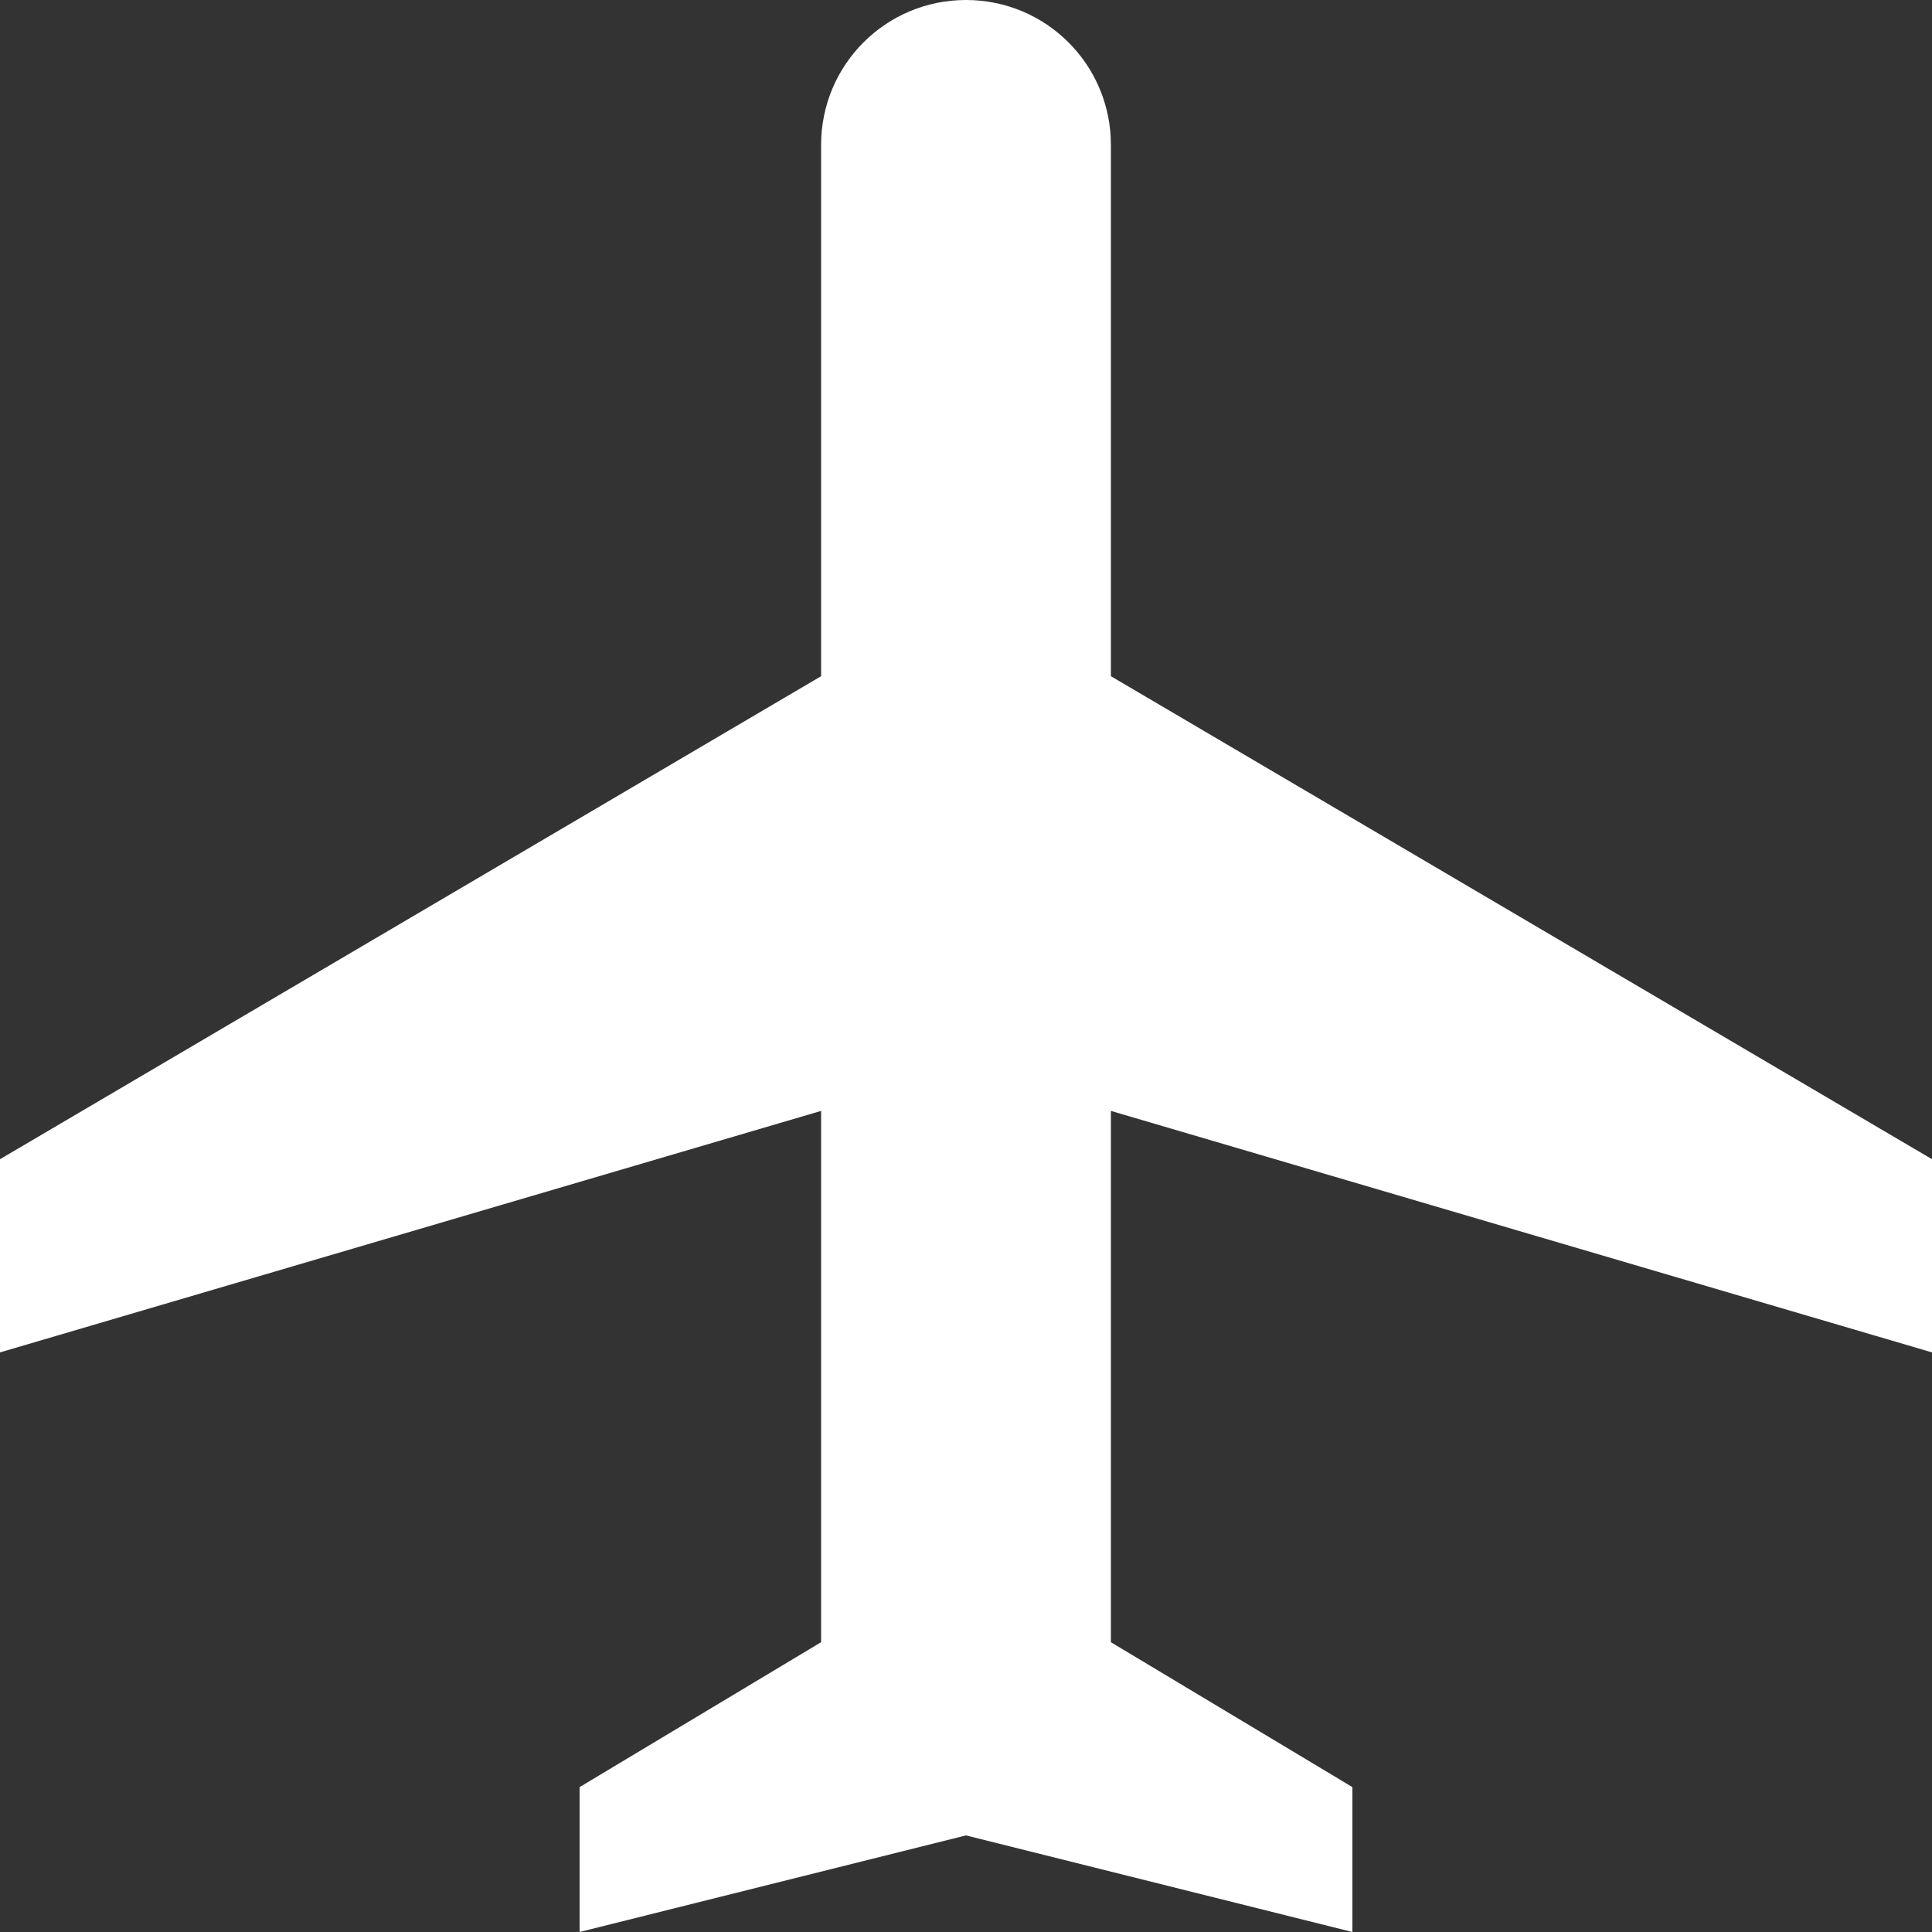 <?xml version="1.0" encoding="UTF-8"?> <svg xmlns="http://www.w3.org/2000/svg" width="90" height="90" viewBox="0 0 90 90" fill="none"><rect x="0" y="0" width="90" height="90" fill="#333333" stroke="none"/> <g clip-path="url(#clip0_103_776)"> <path d="M90 63V54L51.75 31.5V6.75C51.75 3.016 48.734 0 45 0C41.266 0 38.25 3.016 38.25 6.75V31.5L0 54V63L38.25 51.75V76.5L27 83.25V90L45 85.5L63 90V83.25L51.75 76.5V51.75L90 63Z" fill="white"></path> </g> <defs> <clipPath id="clip0_103_776"> <rect width="90" height="90" fill="white"></rect> </clipPath> </defs> </svg> 